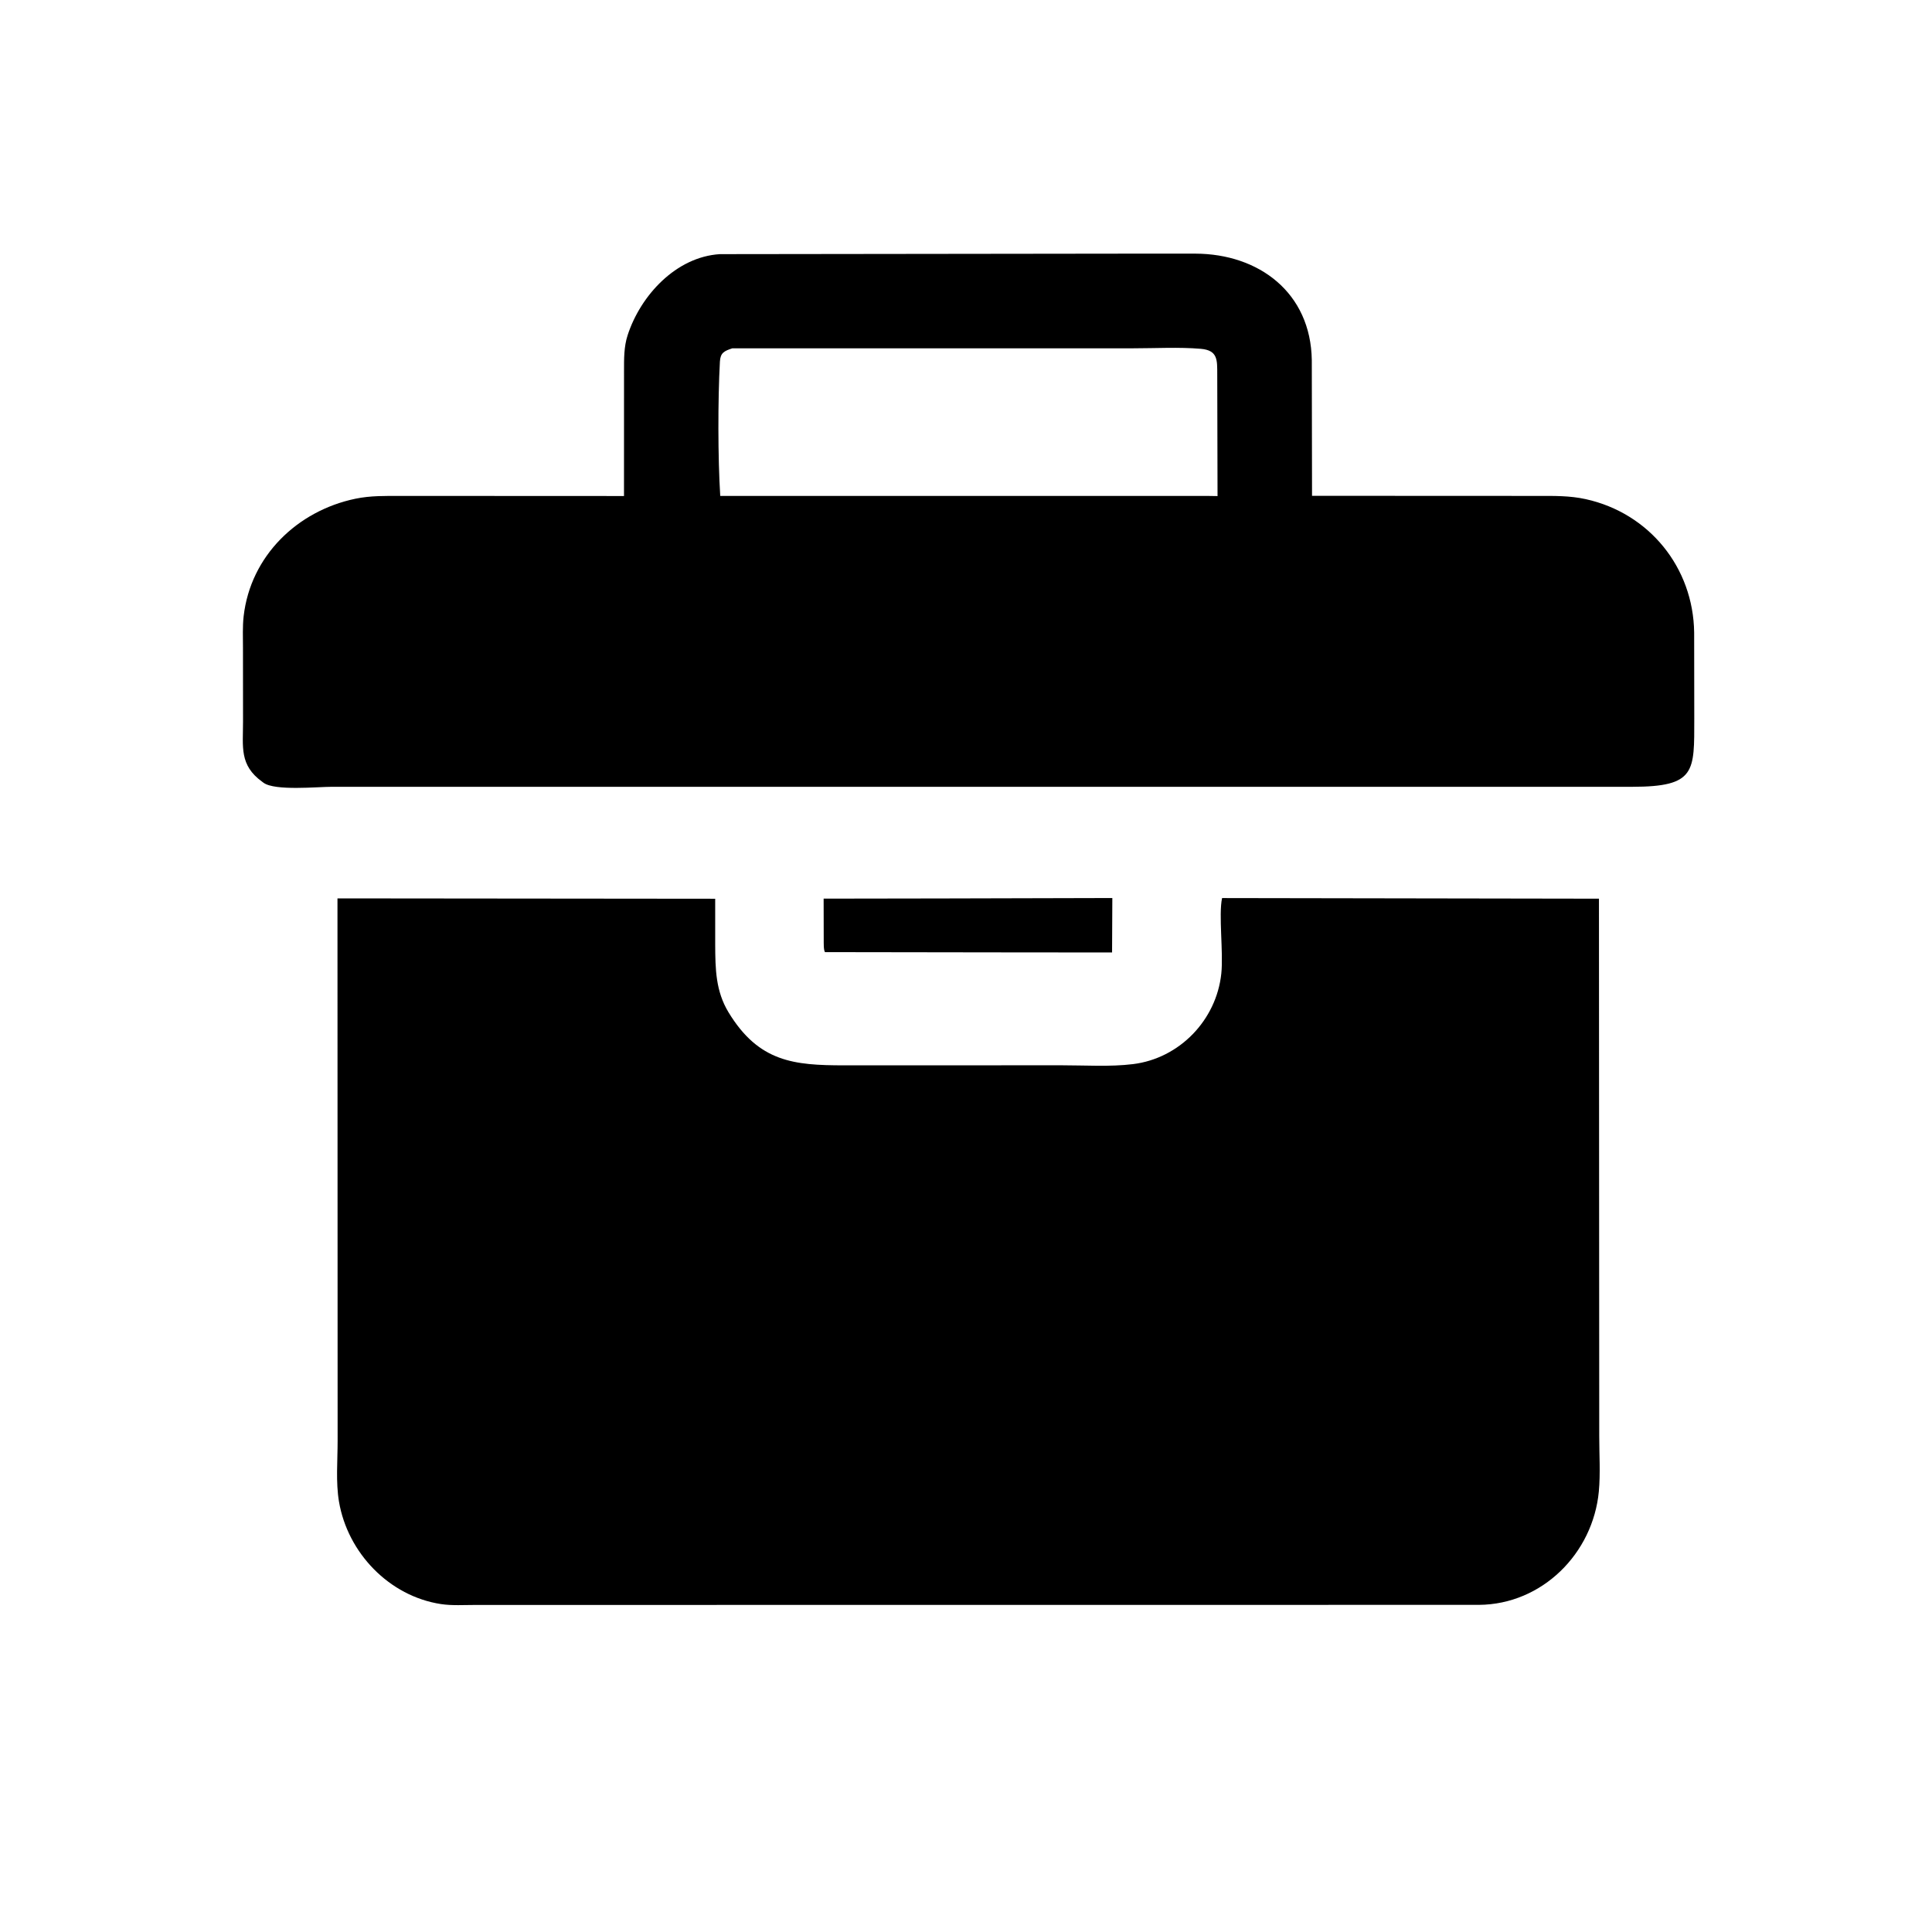 <svg version="1.1" xmlns="http://www.w3.org/2000/svg" style="display: block;" viewBox="0 0 2048 2048" width="640" height="640">
<path transform="translate(0,0)" fill="rgb(0,0,0)" d="M 834.5 834.052 L 352.19 834.031 C 336.326 834.017 291.437 838.597 279.349 829.748 L 278.051 828.782 C 253.48 811.063 257.683 791.873 257.623 764.904 L 257.563 687.121 C 257.574 675.976 257.008 664.277 258.276 653.21 C 265.6 589.287 315.232 541.435 376.818 528.659 C 392.964 525.309 408.688 525.715 425.065 525.689 L 661.461 525.799 L 661.49 393.079 C 661.496 380.382 661.321 367.649 665.279 355.438 C 678.999 313.11 716.712 272.233 763.142 269.4 L 1221.19 268.845 L 1267.08 268.87 C 1334.49 269.043 1389.51 310.21 1390.56 381.792 L 1390.81 525.586 L 1629.86 525.693 C 1647.36 525.696 1663.8 525.33 1681 529.128 C 1748.11 543.943 1794.98 601.465 1795.88 670.5 L 1796 761.802 C 1795.94 818.002 1797.9 834.009 1730.09 834.041 L 834.5 834.052 z M 776.308 369.229 C 767.669 372.053 763.638 373.948 763.124 383.419 C 760.937 423.683 760.953 485.675 763.488 525.69 L 1279.16 525.693 L 1290.64 525.861 L 1290.33 396.886 C 1290.29 381.848 1291.12 371.295 1272.86 369.757 C 1249.53 367.792 1225.03 369.22 1201.57 369.216 L 776.308 369.229 z"/>
<path transform="translate(0,0)" fill="rgb(0,0,0)" d="M 1054.58 1009.55 L 874.493 1009.29 C 872.89 1006.86 873.237 999.005 873.176 995.895 L 873.085 952.588 L 998.942 952.393 L 1179.12 951.946 L 1178.84 1009.66 L 1054.58 1009.55 z"/>
<path transform="translate(0,0)" fill="rgb(0,0,0)" d="M 1695.26 1522.5 C 1695.25 1541.69 1696.61 1561.92 1694.83 1580.98 C 1688.69 1646.59 1634.79 1700.78 1567.66 1701.22 L 503.937 1701.31 C 492.092 1701.29 479.236 1702.18 467.5 1700.4 C 412.57 1692.05 368.539 1646.11 359.341 1591.81 C 355.844 1571.16 357.907 1548.22 357.896 1527.19 L 357.734 952.32 L 758.131 952.706 L 758.141 1001.79 C 758.271 1027.22 758.639 1050.65 772.272 1073.11 C 804.31 1125.89 841.85 1129.29 894.646 1129.31 L 1125.52 1129.25 C 1150.2 1129.23 1176.55 1131.02 1201.03 1128.01 C 1250.26 1121.95 1289.43 1081.41 1294.64 1031.99 C 1296.98 1009.71 1291.6 969.706 1295.46 951.983 L 1694.96 952.638 L 1695.26 1522.5 z"/>
</svg>